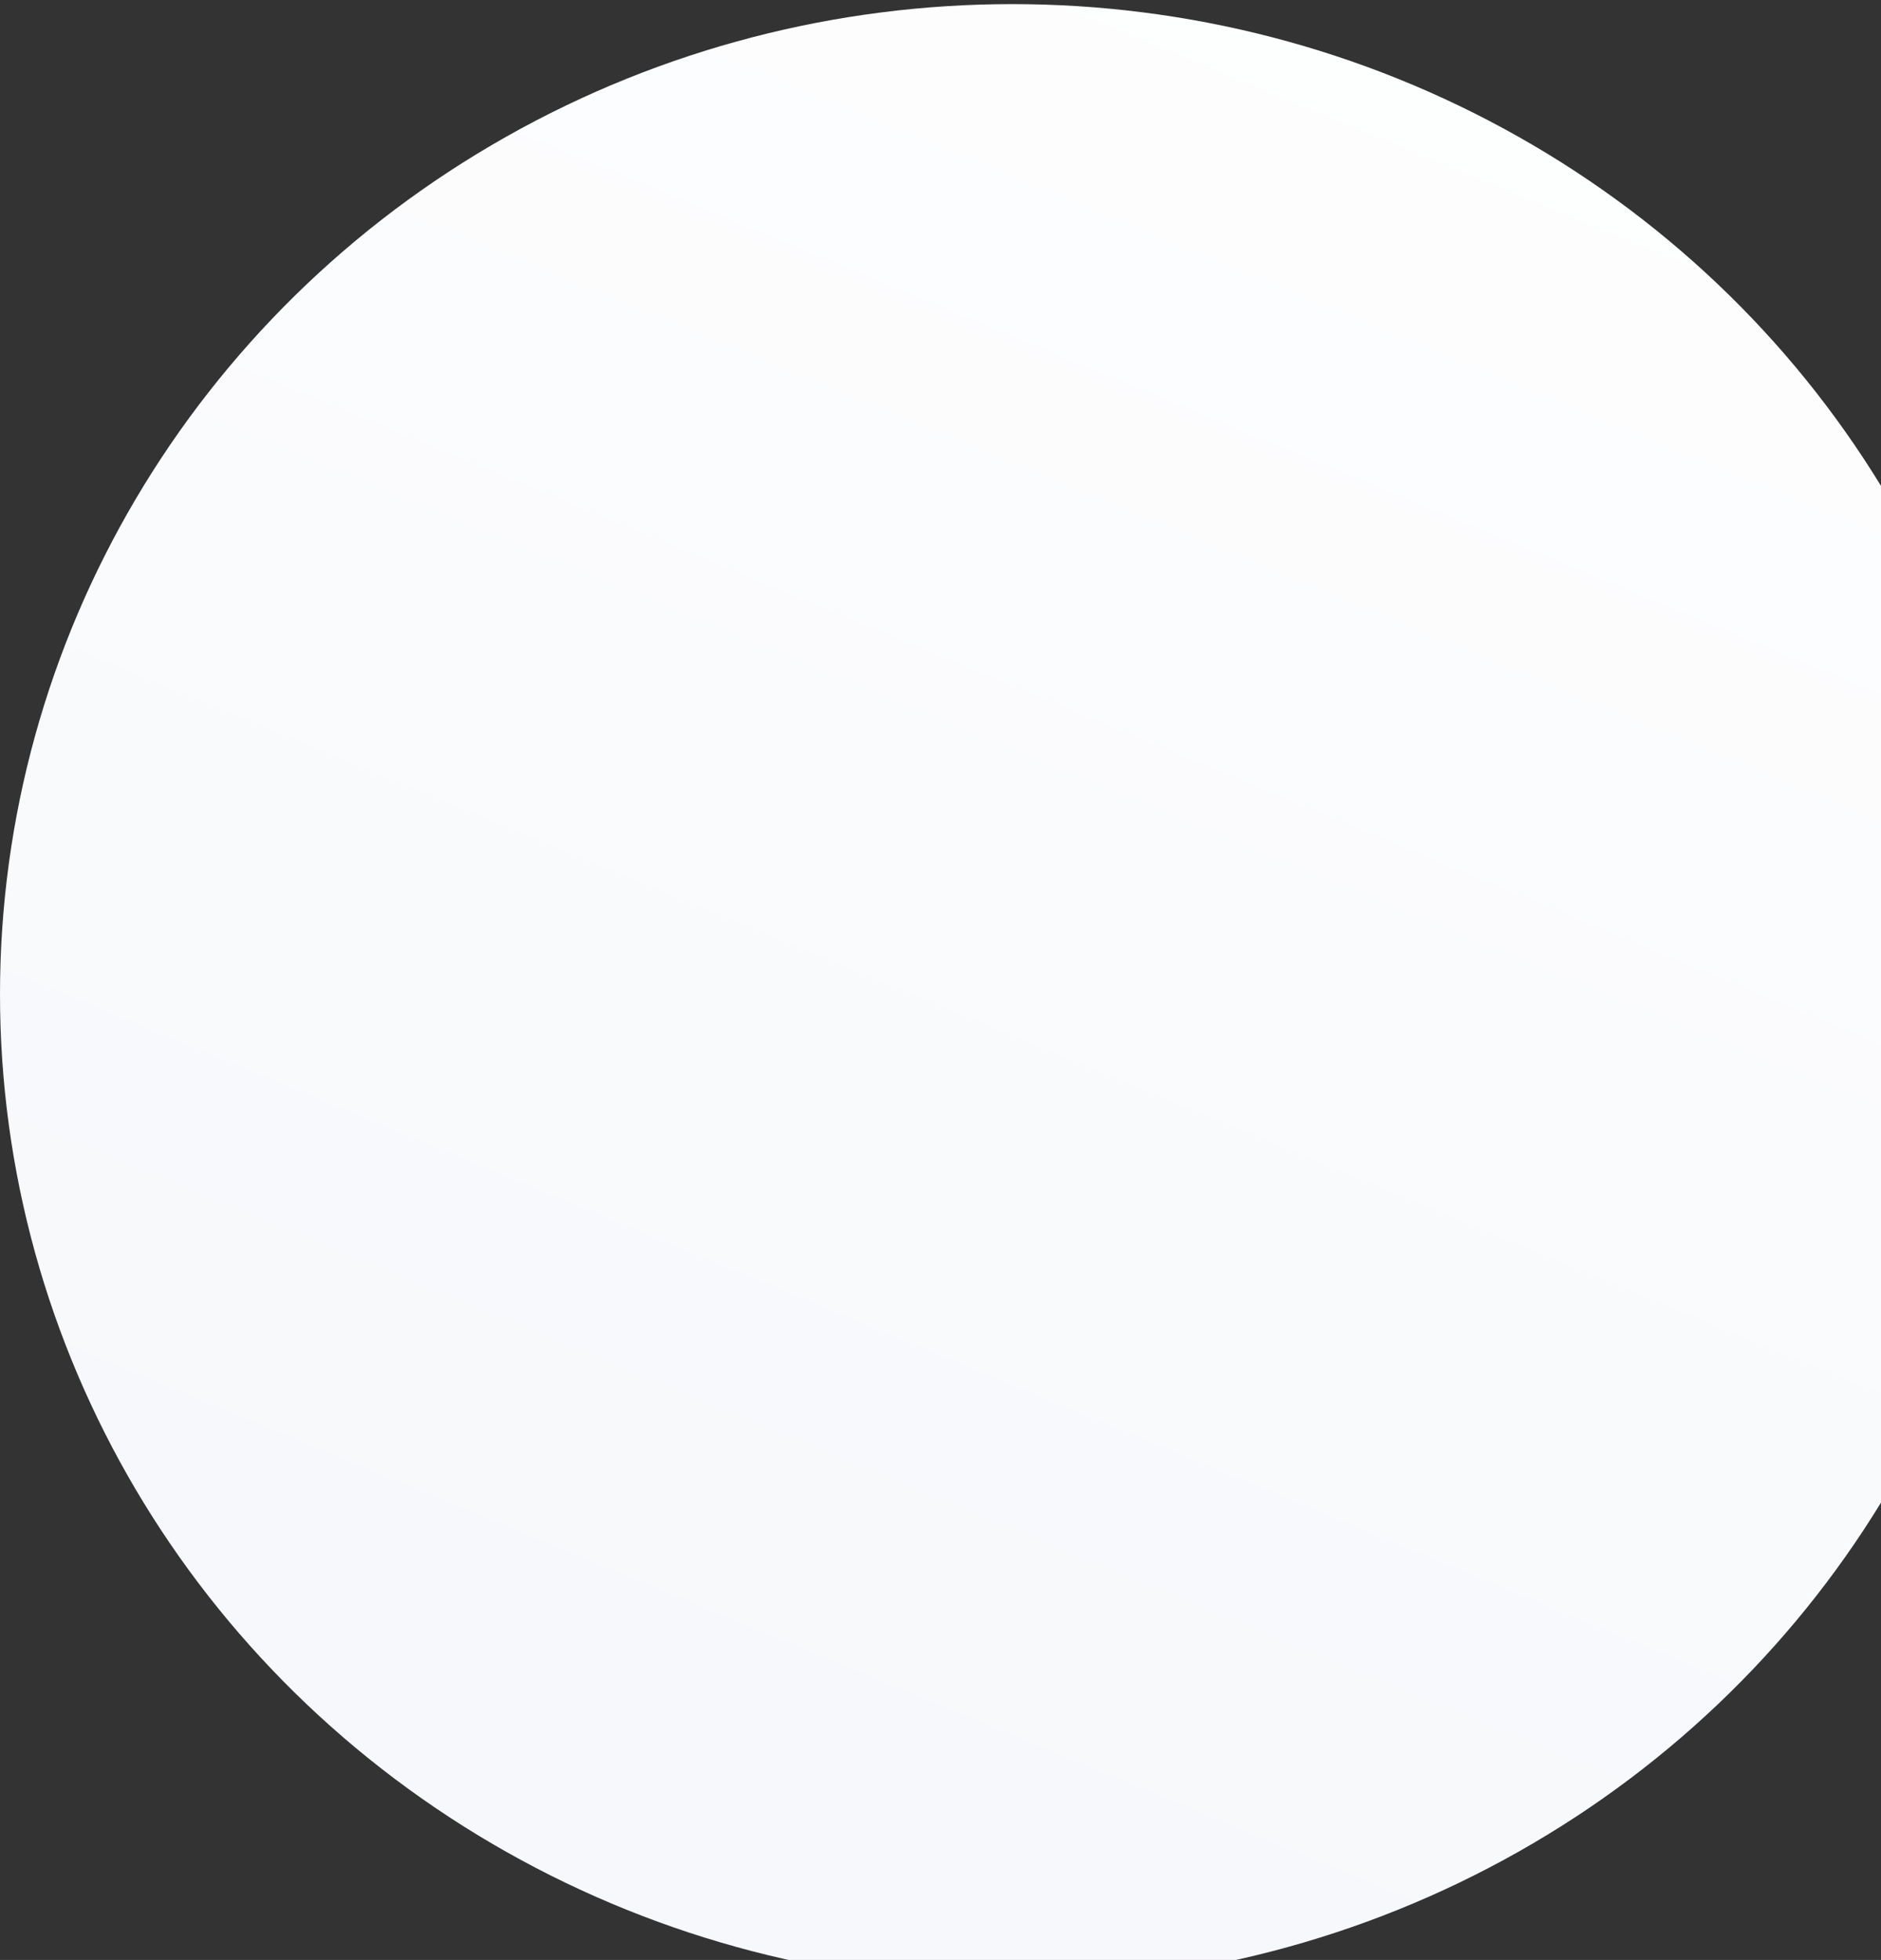 <?xml version="1.0" encoding="UTF-8"?>
<svg width="262px" height="273px" viewBox="0 0 262 273" version="1.1" xmlns="http://www.w3.org/2000/svg" xmlns:xlink="http://www.w3.org/1999/xlink">
    <rect x="0" y="0" width="262" height="273" fill="#333333" stroke="none"/>
    <title>infrastructure-bg3</title>
    <defs>
        <linearGradient x1="84.973%" y1="-12.657%" x2="-88.706%" y2="391.425%" id="linearGradient-1">
            <stop stop-color="#FFFFFF" offset="0%"></stop>
            <stop stop-color="#DEE4EF" offset="100%"></stop>
        </linearGradient>
    </defs>
    <g id="客户案例" stroke="none" stroke-width="1" fill="none" fill-rule="evenodd">
        <g transform="translate(-1178, -1584)" fill="url(#linearGradient-1)" id="编组-9">
            <g transform="translate(-1, 1297)">
                <ellipse id="infrastructure-bg3" cx="1320" cy="425.488" rx="141" ry="137.917"></ellipse>
            </g>
        </g>
    </g>
</svg>
